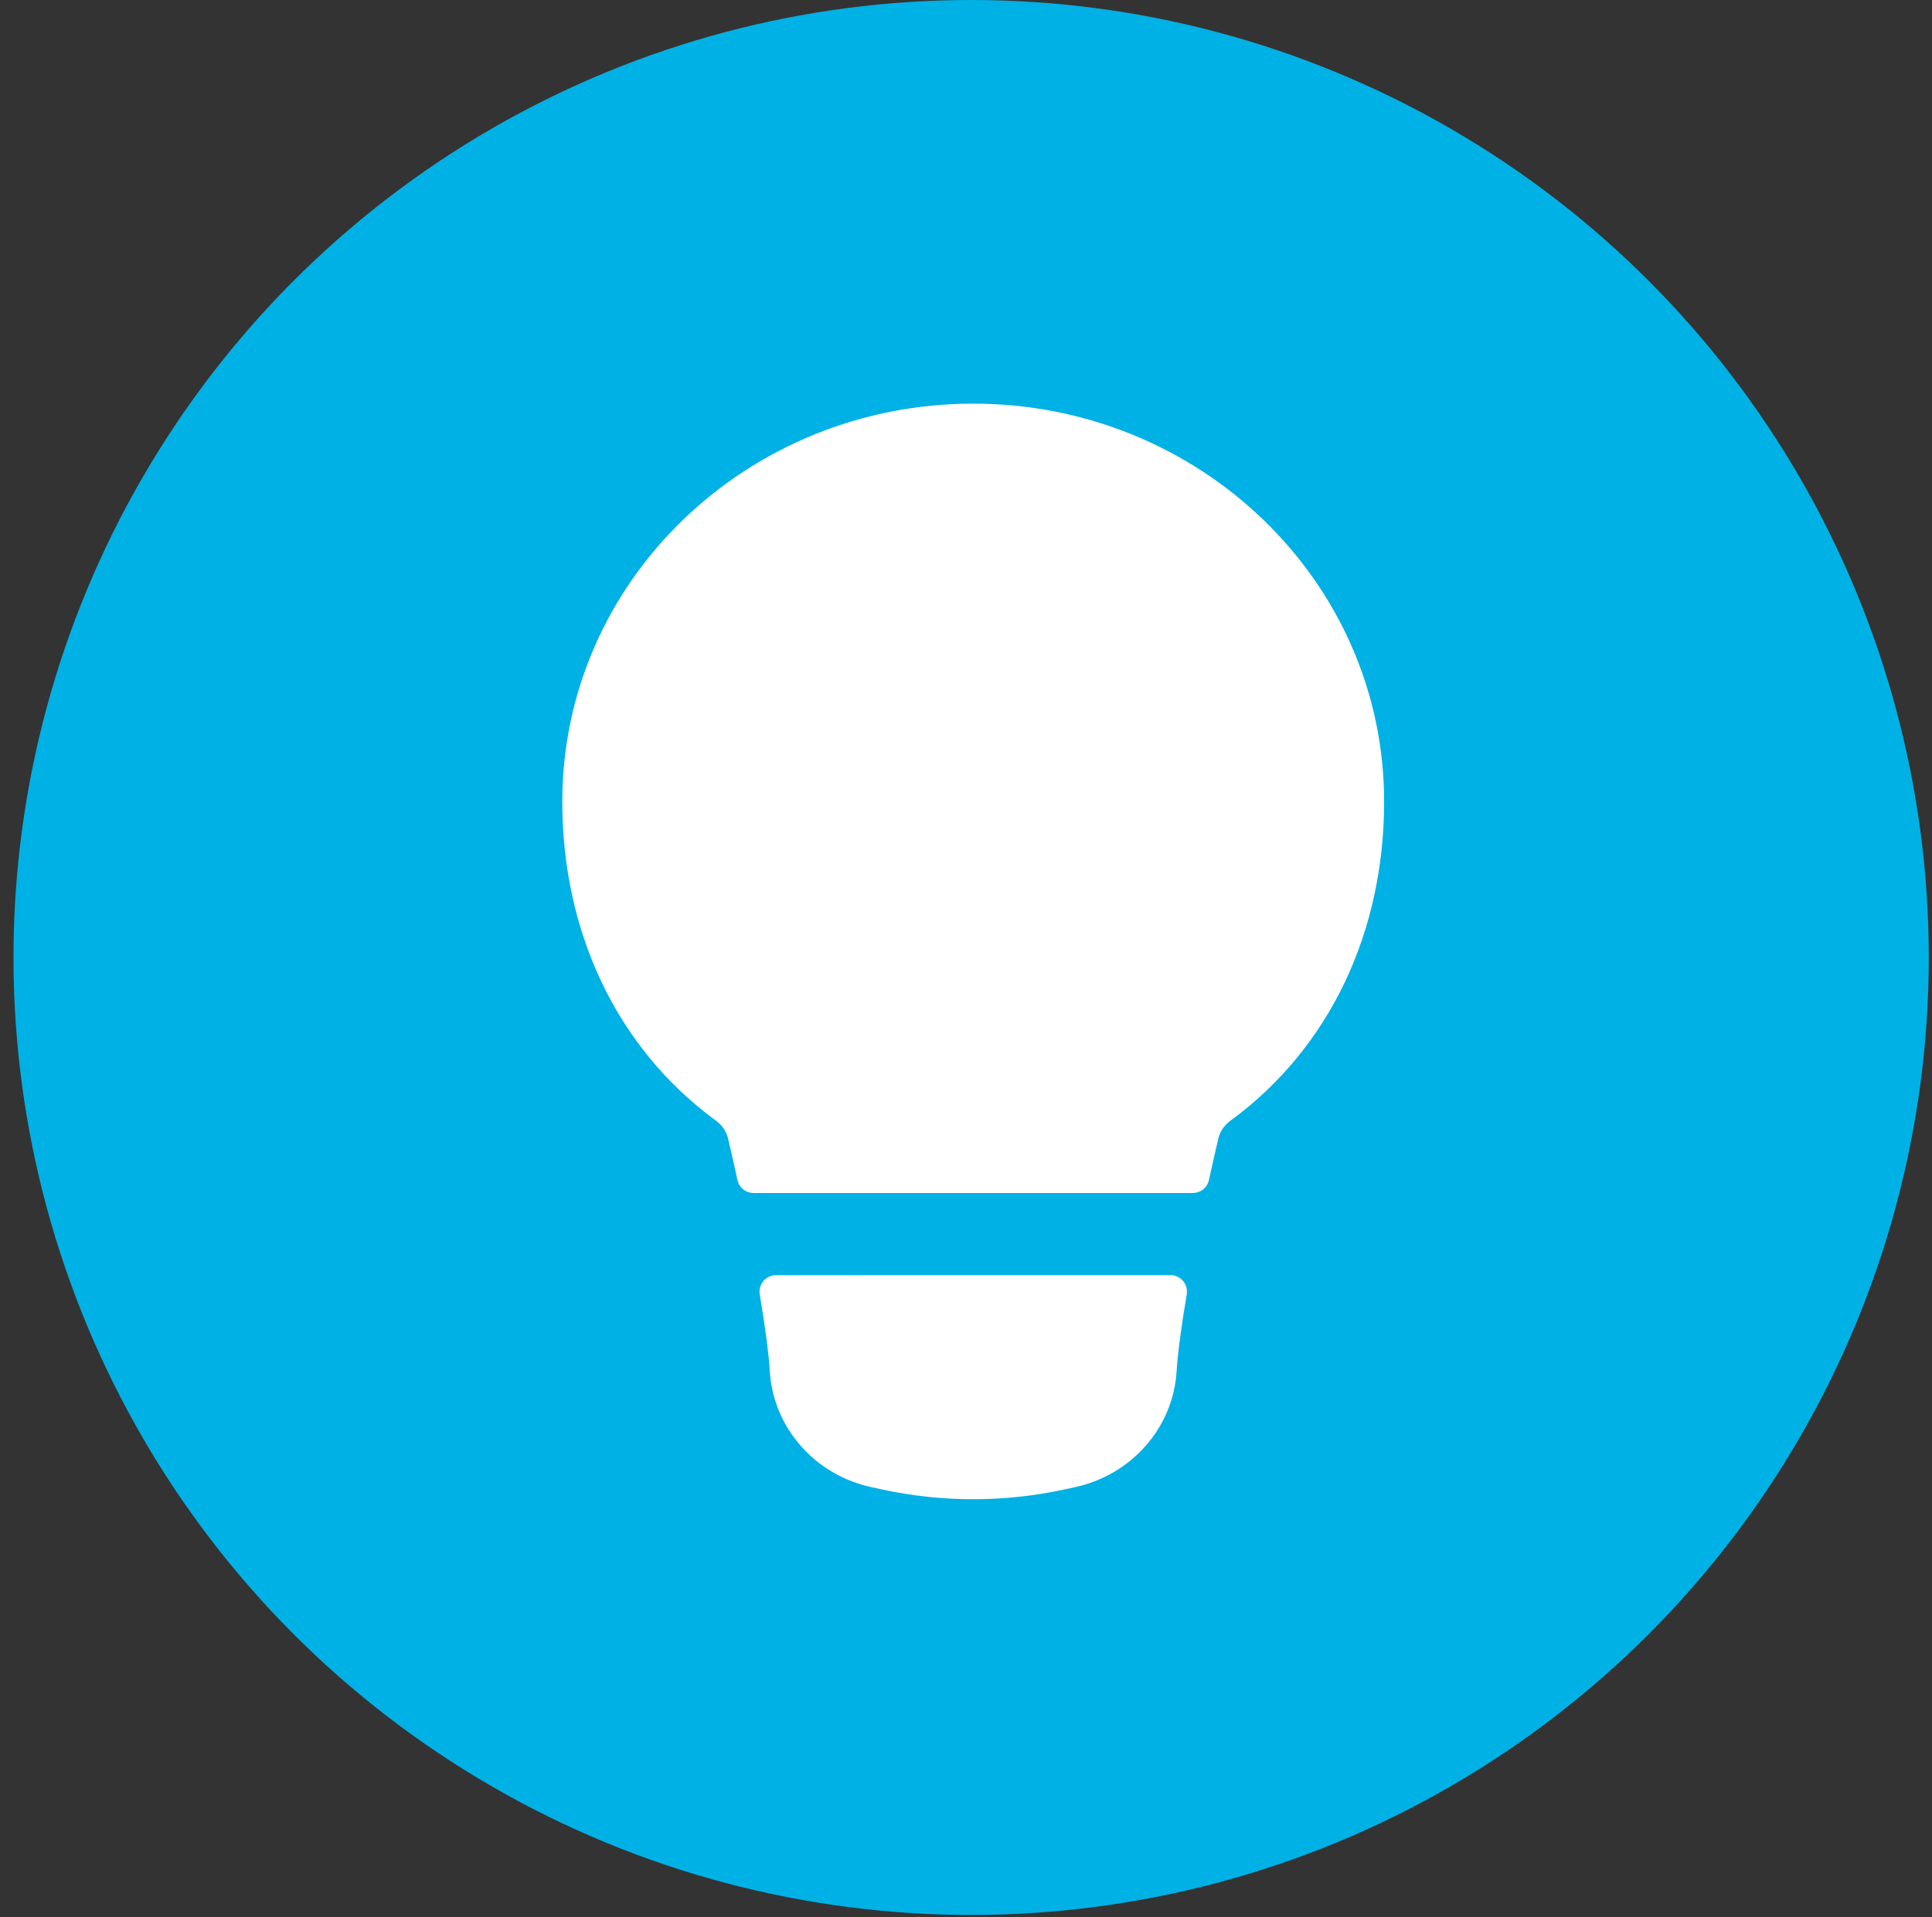 <svg width="134" height="133" viewBox="0 0 134 133" fill="none" xmlns="http://www.w3.org/2000/svg">
<rect x="0" y="0" width="134" height="133" fill="#333333" stroke="none"/>
<circle cx="67.357" cy="66.42" r="66.42" fill="#00B1E5"/>
<path d="M39 55.61C39 40.3 51.821 28 67.5 28C83.179 28 96 40.3 96 55.61C96 64.555 92.303 72.626 85.379 77.715C84.955 78.005 84.648 78.436 84.513 78.931C84.307 79.797 84.083 80.789 83.851 81.853C83.797 82.109 83.656 82.338 83.453 82.502C83.249 82.667 82.996 82.757 82.734 82.757H52.266C52.004 82.757 51.751 82.667 51.547 82.502C51.344 82.338 51.203 82.109 51.149 81.853C50.917 80.789 50.693 79.797 50.487 78.927C50.351 78.433 50.044 78.004 49.621 77.715C42.697 72.623 39 64.555 39 55.61ZM53.82 88.457C53.653 88.458 53.489 88.495 53.338 88.566C53.188 88.637 53.054 88.74 52.947 88.867C52.84 88.995 52.762 89.144 52.718 89.305C52.675 89.466 52.667 89.634 52.695 89.798C53.049 91.911 53.311 93.8 53.391 95.107C53.63 99.063 56.545 102.323 60.44 103.163L61.184 103.326C65.347 104.225 69.653 104.225 73.816 103.326L74.56 103.163C78.455 102.323 81.37 99.063 81.609 95.107C81.689 93.803 81.951 91.915 82.309 89.798C82.337 89.634 82.33 89.465 82.286 89.303C82.243 89.141 82.165 88.991 82.057 88.863C81.95 88.735 81.816 88.632 81.664 88.561C81.513 88.49 81.347 88.454 81.18 88.453L53.82 88.457Z" fill="white"/>
</svg>
